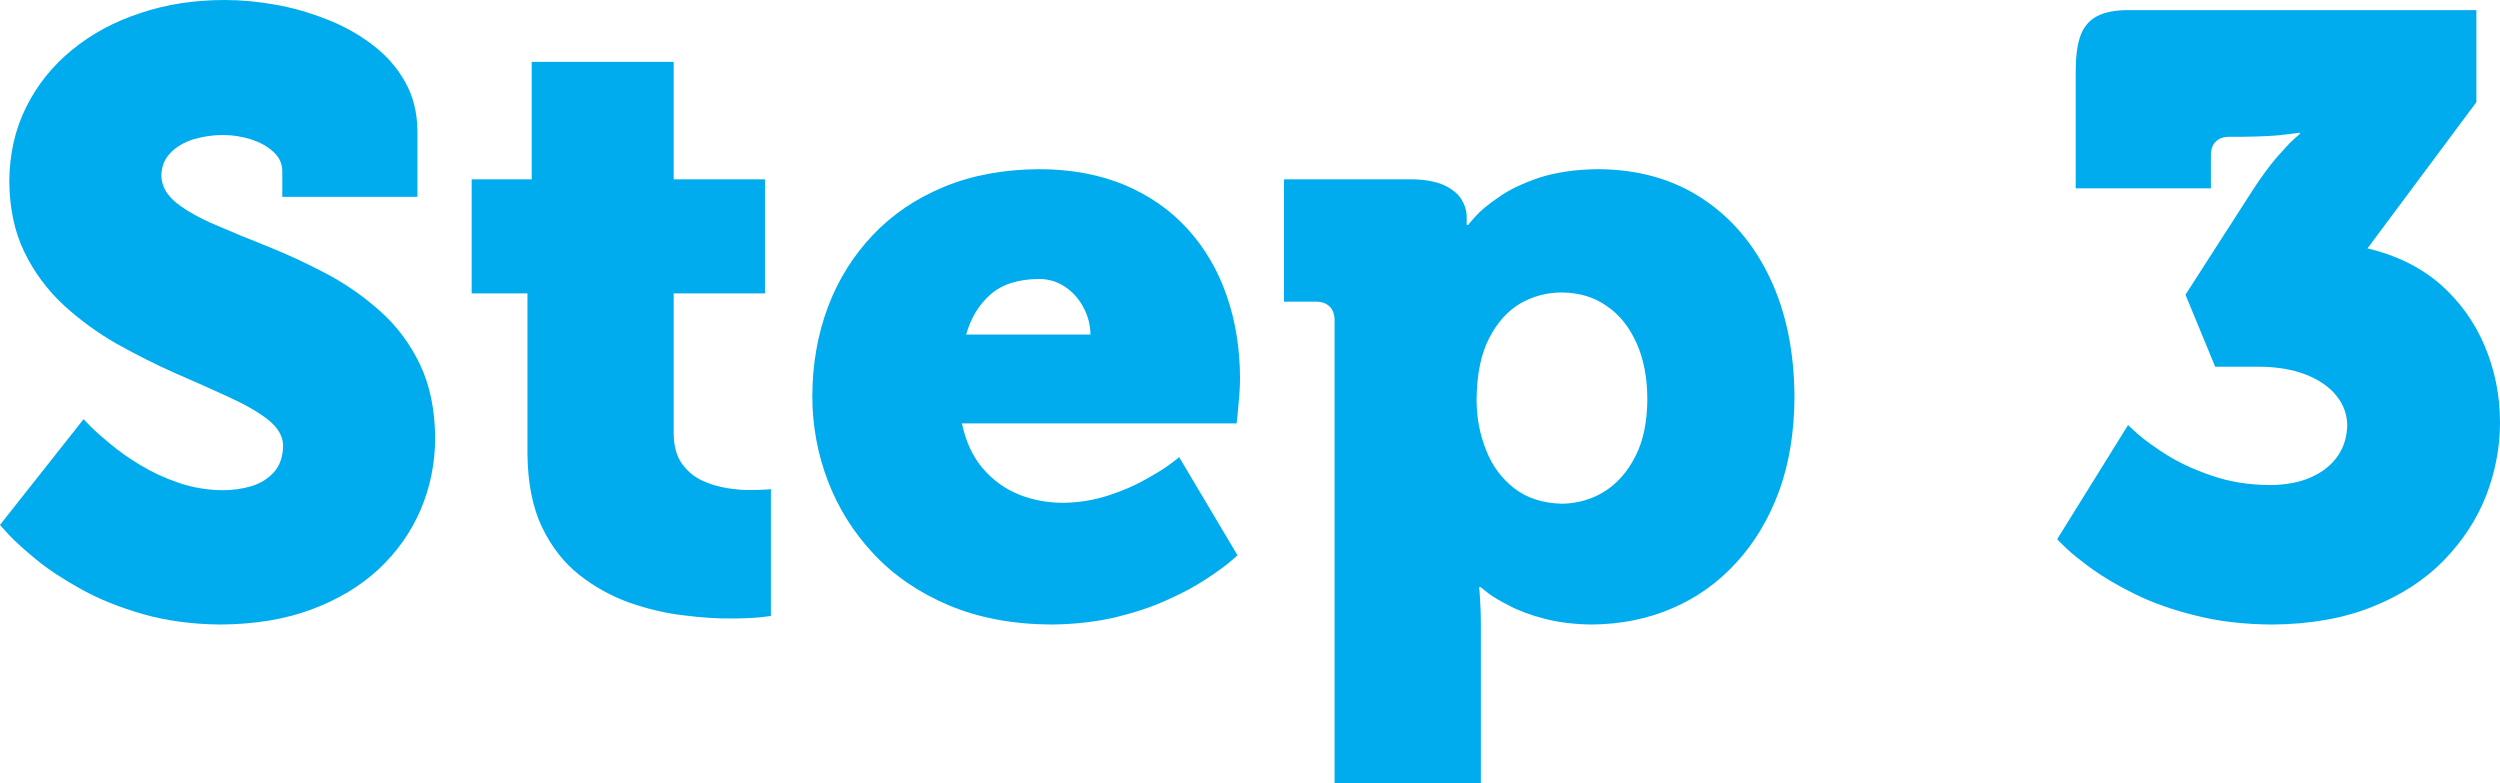 <svg xmlns:xlink="http://www.w3.org/1999/xlink" xmlns="http://www.w3.org/2000/svg" fill="none" fill-rule="evenodd" stroke="black" stroke-width="0.501" stroke-linejoin="bevel" stroke-miterlimit="10" font-family="Times New Roman" font-size="16" style="font-variant-ligatures:none" width="111.123pt" height="34.825pt" viewBox="936.267 -3502.51 111.123 34.825"><defs><style type="text/css">@import url('https://themes.googleusercontent.com/fonts/css?family=Open Sans:400,600');</style></defs><g id="Layer 1" transform="scale(1 -1)"><g id="Group" fill-rule="nonzero" stroke-linejoin="round" stroke-linecap="round" stroke="none" stroke-width="0.886" fill="#00acee"><g id="Group_1"><path d="M 936.267,3479.18 C 936.268,3479.17 936.405,3479.02 936.68,3478.72 C 936.955,3478.43 937.362,3478.06 937.9,3477.62 C 938.438,3477.18 939.102,3476.75 939.893,3476.31 C 940.683,3475.87 941.595,3475.51 942.627,3475.21 C 943.659,3474.92 944.807,3474.76 946.07,3474.75 C 947.585,3474.76 948.932,3474.98 950.112,3475.42 C 951.293,3475.86 952.291,3476.46 953.108,3477.22 C 953.925,3477.99 954.546,3478.87 954.97,3479.87 C 955.394,3480.87 955.608,3481.93 955.61,3483.05 C 955.598,3484.31 955.373,3485.39 954.936,3486.31 C 954.498,3487.22 953.919,3488 953.197,3488.65 C 952.475,3489.3 951.683,3489.86 950.82,3490.32 C 949.956,3490.78 949.093,3491.18 948.229,3491.53 C 947.366,3491.87 946.573,3492.2 945.852,3492.51 C 945.13,3492.82 944.55,3493.14 944.113,3493.49 C 943.675,3493.84 943.451,3494.24 943.439,3494.7 C 943.447,3495.12 943.585,3495.45 943.85,3495.72 C 944.114,3495.99 944.454,3496.19 944.87,3496.32 C 945.285,3496.44 945.722,3496.51 946.183,3496.51 C 946.606,3496.51 947.017,3496.44 947.417,3496.32 C 947.816,3496.19 948.147,3496.01 948.408,3495.77 C 948.669,3495.54 948.805,3495.26 948.815,3494.93 L 948.815,3493.76 L 954.821,3493.76 L 954.821,3496.7 C 954.813,3497.51 954.63,3498.24 954.273,3498.87 C 953.917,3499.51 953.437,3500.05 952.835,3500.51 C 952.233,3500.97 951.56,3501.35 950.815,3501.64 C 950.069,3501.94 949.304,3502.16 948.52,3502.3 C 947.734,3502.44 946.981,3502.51 946.258,3502.51 C 944.916,3502.51 943.667,3502.32 942.511,3501.93 C 941.355,3501.55 940.341,3501.01 939.468,3500.29 C 938.596,3499.58 937.916,3498.73 937.426,3497.74 C 936.937,3496.76 936.688,3495.66 936.68,3494.44 C 936.692,3493.24 936.917,3492.19 937.354,3491.3 C 937.792,3490.4 938.371,3489.62 939.093,3488.95 C 939.814,3488.29 940.607,3487.71 941.47,3487.22 C 942.334,3486.74 943.197,3486.3 944.061,3485.92 C 944.925,3485.55 945.717,3485.19 946.438,3484.86 C 947.16,3484.53 947.74,3484.2 948.177,3483.86 C 948.615,3483.51 948.84,3483.13 948.852,3482.71 C 948.843,3482.22 948.709,3481.82 948.45,3481.53 C 948.192,3481.24 947.858,3481.03 947.448,3480.9 C 947.039,3480.78 946.604,3480.72 946.145,3480.72 C 945.466,3480.73 944.819,3480.84 944.206,3481.05 C 943.592,3481.26 943.029,3481.52 942.515,3481.83 C 942.003,3482.14 941.557,3482.45 941.179,3482.77 C 940.801,3483.08 940.508,3483.34 940.3,3483.55 C 940.093,3483.76 939.987,3483.87 939.984,3483.88 L 936.267,3479.18 Z" marker-start="none" marker-end="none"></path><path d="M 959.712,3482.34 C 959.724,3481.05 959.939,3479.96 960.358,3479.08 C 960.777,3478.21 961.328,3477.5 962.012,3476.96 C 962.696,3476.42 963.442,3476.01 964.249,3475.72 C 965.056,3475.44 965.854,3475.25 966.642,3475.16 C 967.431,3475.06 968.139,3475.01 968.767,3475.02 C 969.301,3475.02 969.726,3475.04 970.044,3475.07 C 970.362,3475.11 970.525,3475.13 970.533,3475.13 L 970.533,3480.77 C 970.53,3480.76 970.451,3480.76 970.298,3480.75 C 970.144,3480.74 969.935,3480.73 969.669,3480.73 C 969.35,3480.72 968.996,3480.75 968.605,3480.81 C 968.215,3480.87 967.838,3480.98 967.475,3481.15 C 967.112,3481.32 966.813,3481.57 966.578,3481.9 C 966.343,3482.23 966.221,3482.67 966.212,3483.21 L 966.212,3489.47 L 970.27,3489.47 L 970.27,3494.54 L 966.212,3494.54 L 966.212,3499.76 L 959.9,3499.76 L 959.9,3494.54 L 957.232,3494.54 L 957.232,3489.47 L 959.712,3489.47 L 959.712,3482.34 Z" marker-start="none" marker-end="none"></path><path d="M 972.374,3484.89 C 972.376,3483.6 972.605,3482.34 973.063,3481.14 C 973.522,3479.93 974.2,3478.85 975.098,3477.89 C 975.996,3476.93 977.107,3476.17 978.429,3475.61 C 979.751,3475.05 981.277,3474.76 983.007,3474.75 C 984.038,3474.76 984.983,3474.87 985.843,3475.07 C 986.703,3475.28 987.468,3475.53 988.139,3475.84 C 988.811,3476.14 989.38,3476.44 989.845,3476.75 C 990.311,3477.05 990.664,3477.31 990.907,3477.51 C 991.149,3477.72 991.271,3477.82 991.272,3477.83 L 988.68,3482.19 C 988.675,3482.18 988.537,3482.07 988.267,3481.87 C 987.996,3481.67 987.623,3481.44 987.149,3481.18 C 986.674,3480.91 986.127,3480.68 985.51,3480.48 C 984.892,3480.28 984.233,3480.17 983.533,3480.16 C 982.835,3480.16 982.176,3480.28 981.554,3480.53 C 980.932,3480.78 980.398,3481.17 979.951,3481.69 C 979.504,3482.21 979.195,3482.88 979.024,3483.69 L 991.235,3483.69 C 991.237,3483.71 991.25,3483.83 991.274,3484.06 C 991.298,3484.29 991.322,3484.56 991.347,3484.86 C 991.371,3485.16 991.384,3485.42 991.386,3485.65 C 991.384,3487 991.186,3488.24 990.792,3489.37 C 990.397,3490.51 989.819,3491.49 989.057,3492.33 C 988.294,3493.17 987.359,3493.82 986.251,3494.29 C 985.143,3494.75 983.874,3494.99 982.445,3494.99 C 980.881,3494.98 979.48,3494.72 978.24,3494.21 C 976.999,3493.7 975.943,3492.99 975.07,3492.07 C 974.197,3491.15 973.53,3490.09 973.07,3488.87 C 972.609,3487.64 972.378,3486.32 972.374,3484.89 Z M 979.212,3487.64 C 979.412,3488.36 979.767,3488.95 980.28,3489.41 C 980.793,3489.87 981.515,3490.1 982.445,3490.11 C 982.899,3490.11 983.298,3489.98 983.641,3489.74 C 983.983,3489.5 984.251,3489.19 984.444,3488.81 C 984.636,3488.44 984.734,3488.05 984.737,3487.64 L 979.212,3487.64 Z" marker-start="none" marker-end="none"></path><path d="M 995.588,3467.69 L 1002.09,3467.69 L 1002.09,3474.75 C 1002.09,3475.25 1002.07,3475.65 1002.05,3475.95 C 1002.03,3476.24 1002.02,3476.4 1002.01,3476.41 L 1002.09,3476.41 C 1002.09,3476.4 1002.2,3476.31 1002.41,3476.15 C 1002.63,3475.98 1002.95,3475.79 1003.37,3475.58 C 1003.78,3475.36 1004.3,3475.17 1004.91,3475.01 C 1005.52,3474.85 1006.22,3474.76 1007.01,3474.75 C 1008.31,3474.76 1009.5,3475 1010.59,3475.47 C 1011.69,3475.94 1012.64,3476.62 1013.45,3477.51 C 1014.26,3478.39 1014.89,3479.45 1015.35,3480.69 C 1015.8,3481.93 1016.02,3483.32 1016.03,3484.85 C 1016.02,3486.87 1015.66,3488.64 1014.94,3490.15 C 1014.22,3491.67 1013.21,3492.85 1011.91,3493.7 C 1010.61,3494.55 1009.08,3494.98 1007.31,3494.99 C 1006.29,3494.98 1005.42,3494.85 1004.68,3494.61 C 1003.95,3494.36 1003.35,3494.08 1002.89,3493.75 C 1002.42,3493.43 1002.08,3493.15 1001.86,3492.9 C 1001.64,3492.66 1001.53,3492.53 1001.53,3492.51 L 1001.46,3492.52 C 1001.46,3492.52 1001.46,3492.63 1001.46,3492.86 C 1001.46,3493.14 1001.38,3493.4 1001.22,3493.66 C 1001.06,3493.91 1000.8,3494.12 1000.43,3494.29 C 1000.06,3494.45 999.561,3494.54 998.938,3494.54 L 993.34,3494.54 L 993.34,3489.1 L 994.768,3489.1 C 995.029,3489.1 995.231,3489.02 995.373,3488.88 C 995.515,3488.74 995.586,3488.53 995.588,3488.27 L 995.588,3467.69 Z M 1001.9,3484.74 C 1001.91,3485.85 1002.09,3486.76 1002.45,3487.46 C 1002.81,3488.17 1003.27,3488.68 1003.84,3489.02 C 1004.42,3489.35 1005.03,3489.51 1005.7,3489.51 C 1006.45,3489.5 1007.12,3489.31 1007.68,3488.91 C 1008.25,3488.53 1008.69,3487.97 1009.01,3487.26 C 1009.33,3486.55 1009.49,3485.71 1009.49,3484.74 C 1009.48,3483.75 1009.31,3482.91 1008.96,3482.23 C 1008.61,3481.54 1008.15,3481.02 1007.58,3480.66 C 1007.01,3480.31 1006.38,3480.13 1005.7,3480.12 C 1004.85,3480.14 1004.14,3480.37 1003.58,3480.8 C 1003.01,3481.24 1002.59,3481.81 1002.32,3482.51 C 1002.04,3483.21 1001.9,3483.95 1001.9,3484.74 Z" marker-start="none" marker-end="none"></path><path d="M 1027.71,3478.55 C 1027.71,3478.53 1027.84,3478.4 1028.1,3478.15 C 1028.36,3477.9 1028.75,3477.59 1029.27,3477.21 C 1029.79,3476.84 1030.43,3476.46 1031.19,3476.09 C 1031.96,3475.71 1032.85,3475.4 1033.86,3475.15 C 1034.87,3474.89 1036,3474.76 1037.25,3474.75 C 1038.96,3474.76 1040.45,3475.03 1041.72,3475.54 C 1042.99,3476.05 1044.04,3476.73 1044.88,3477.59 C 1045.72,3478.45 1046.35,3479.41 1046.77,3480.47 C 1047.18,3481.53 1047.39,3482.62 1047.39,3483.73 C 1047.39,3484.93 1047.16,3486.07 1046.71,3487.13 C 1046.26,3488.2 1045.6,3489.11 1044.73,3489.88 C 1043.85,3490.64 1042.77,3491.17 1041.5,3491.47 L 1046.34,3497.97 L 1046.34,3502.06 L 1030.94,3502.06 C 1030.3,3502.07 1029.81,3501.97 1029.46,3501.78 C 1029.11,3501.59 1028.87,3501.29 1028.73,3500.89 C 1028.59,3500.48 1028.53,3499.96 1028.53,3499.32 L 1028.53,3494.14 L 1034.54,3494.14 L 1034.54,3495.61 C 1034.54,3495.87 1034.61,3496.08 1034.76,3496.22 C 1034.9,3496.36 1035.1,3496.43 1035.37,3496.43 L 1035.93,3496.43 C 1036.78,3496.44 1037.42,3496.47 1037.85,3496.53 C 1038.27,3496.58 1038.49,3496.61 1038.49,3496.62 L 1038.49,3496.55 C 1038.48,3496.55 1038.38,3496.46 1038.18,3496.28 C 1037.99,3496.1 1037.73,3495.82 1037.41,3495.45 C 1037.1,3495.08 1036.75,3494.6 1036.38,3494.03 L 1033.41,3489.41 L 1034.73,3486.21 L 1036.65,3486.21 C 1037.46,3486.21 1038.17,3486.09 1038.76,3485.86 C 1039.34,3485.63 1039.8,3485.32 1040.11,3484.93 C 1040.43,3484.54 1040.59,3484.1 1040.6,3483.62 C 1040.59,3483.11 1040.46,3482.66 1040.19,3482.26 C 1039.92,3481.86 1039.53,3481.54 1039.02,3481.31 C 1038.5,3481.07 1037.88,3480.95 1037.13,3480.95 C 1036.19,3480.96 1035.34,3481.1 1034.57,3481.37 C 1033.8,3481.63 1033.14,3481.94 1032.59,3482.28 C 1032.04,3482.63 1031.61,3482.94 1031.31,3483.2 C 1031.02,3483.47 1030.86,3483.6 1030.86,3483.62 L 1027.71,3478.55 Z" marker-start="none" marker-end="none"></path></g></g></g><g id="Layer_1" transform="scale(1 -1)"></g></svg>